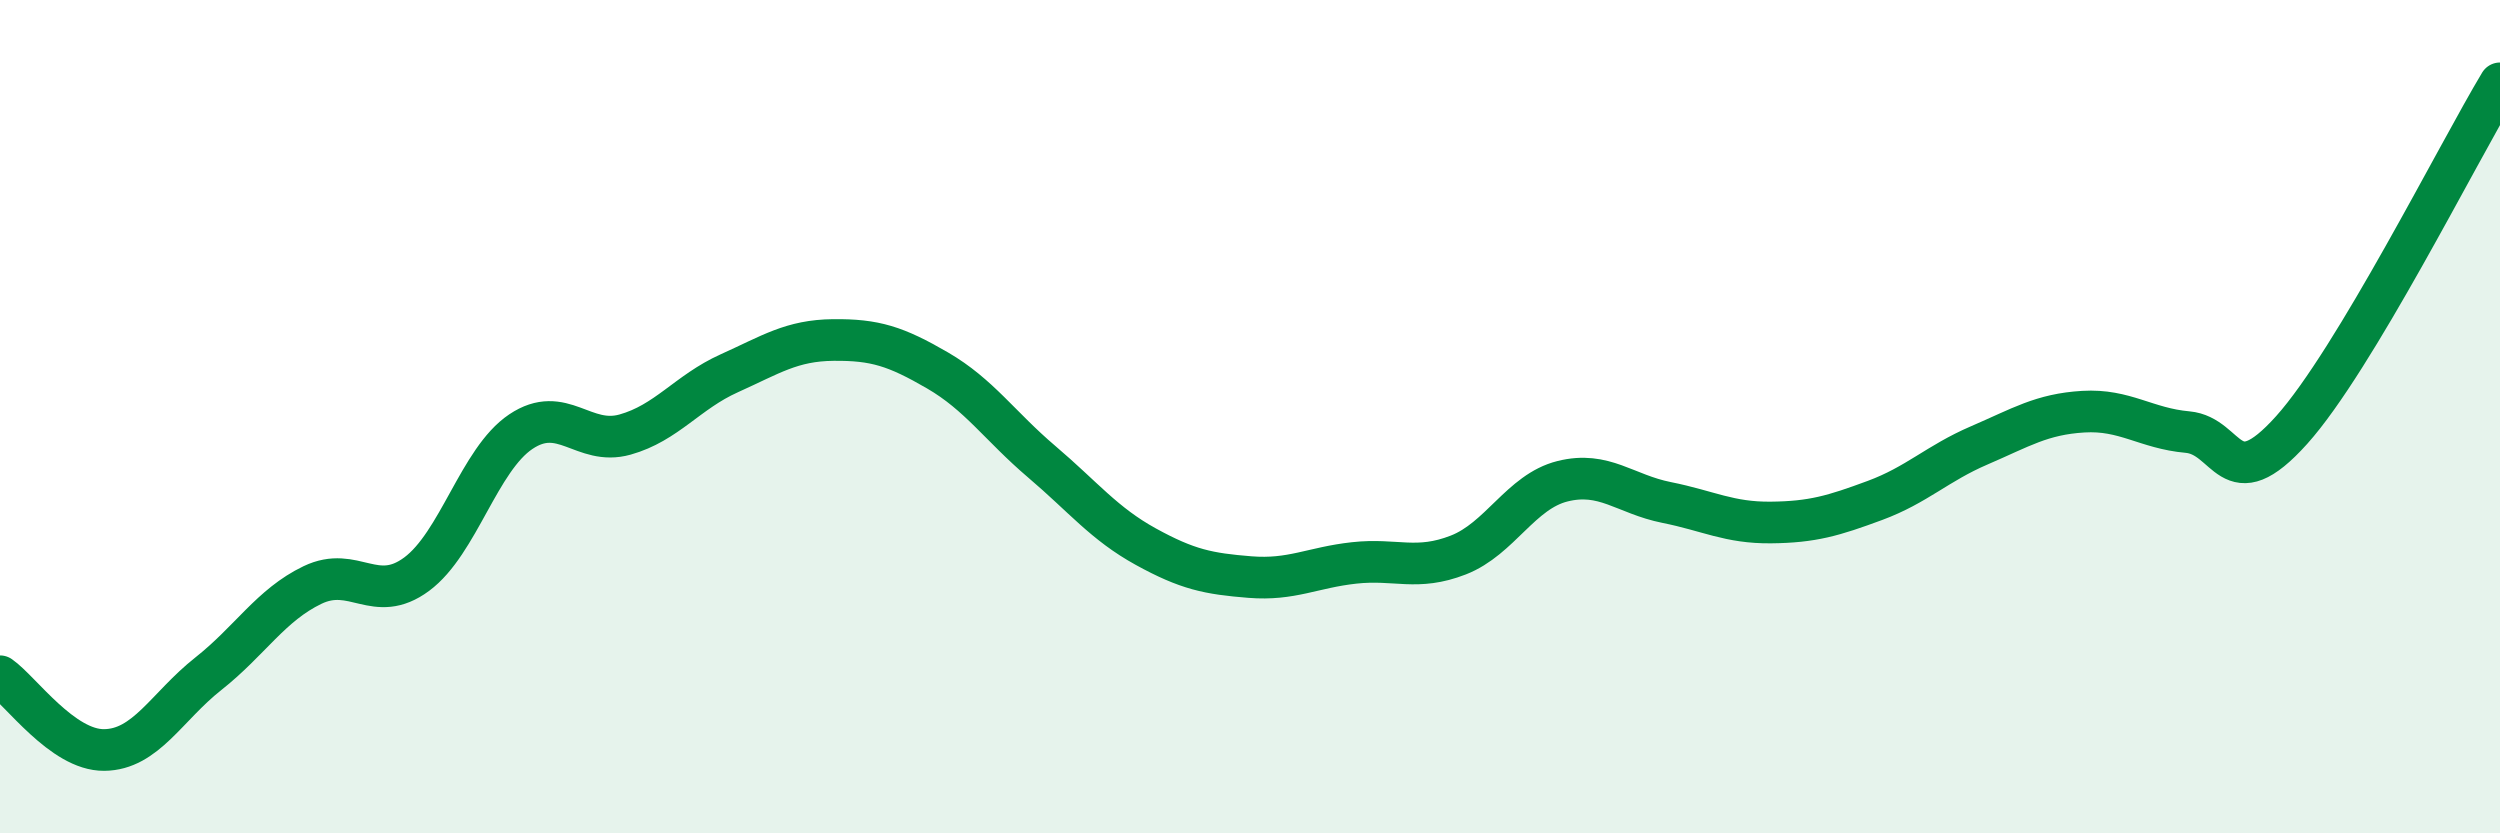 
    <svg width="60" height="20" viewBox="0 0 60 20" xmlns="http://www.w3.org/2000/svg">
      <path
        d="M 0,16.23 C 0.5,16.58 1.5,18.01 2.5,18 C 3.5,17.99 4,16.96 5,16.17 C 6,15.38 6.5,14.52 7.5,14.04 C 8.5,13.56 9,14.52 10,13.78 C 11,13.04 11.5,11.03 12.5,10.36 C 13.5,9.69 14,10.71 15,10.43 C 16,10.15 16.5,9.41 17.5,8.96 C 18.5,8.51 19,8.17 20,8.16 C 21,8.15 21.5,8.31 22.5,8.89 C 23.5,9.47 24,10.23 25,11.08 C 26,11.93 26.5,12.57 27.5,13.12 C 28.5,13.67 29,13.77 30,13.85 C 31,13.93 31.5,13.62 32.5,13.51 C 33.5,13.4 34,13.71 35,13.32 C 36,12.93 36.5,11.8 37.5,11.55 C 38.5,11.3 39,11.86 40,12.06 C 41,12.26 41.5,12.55 42.5,12.54 C 43.5,12.53 44,12.38 45,12.01 C 46,11.64 46.5,11.12 47.5,10.69 C 48.5,10.26 49,9.94 50,9.88 C 51,9.82 51.5,10.28 52.5,10.37 C 53.5,10.46 53.5,11.99 55,10.32 C 56.5,8.65 59,3.66 60,2L60 20L0 20Z"
        fill="#008740"
        opacity="0.1"
        stroke-linecap="round"
        stroke-linejoin="round"
      />
      <path
        d="M 0,16.23 C 0.5,16.58 1.5,18.01 2.5,18 C 3.5,17.99 4,16.96 5,16.17 C 6,15.38 6.5,14.52 7.5,14.04 C 8.5,13.56 9,14.52 10,13.78 C 11,13.04 11.5,11.03 12.5,10.36 C 13.5,9.69 14,10.71 15,10.43 C 16,10.15 16.5,9.41 17.5,8.96 C 18.5,8.51 19,8.17 20,8.16 C 21,8.15 21.5,8.31 22.5,8.89 C 23.5,9.47 24,10.23 25,11.08 C 26,11.93 26.5,12.57 27.5,13.12 C 28.5,13.67 29,13.77 30,13.85 C 31,13.93 31.5,13.62 32.5,13.51 C 33.5,13.4 34,13.71 35,13.32 C 36,12.93 36.5,11.8 37.5,11.55 C 38.5,11.3 39,11.86 40,12.06 C 41,12.26 41.5,12.55 42.5,12.54 C 43.5,12.53 44,12.38 45,12.01 C 46,11.64 46.5,11.12 47.5,10.69 C 48.5,10.26 49,9.94 50,9.88 C 51,9.82 51.5,10.28 52.5,10.37 C 53.5,10.46 53.5,11.99 55,10.32 C 56.5,8.65 59,3.66 60,2"
        stroke="#008740"
        stroke-width="1"
        fill="none"
        stroke-linecap="round"
        stroke-linejoin="round"
      />
    </svg>
  